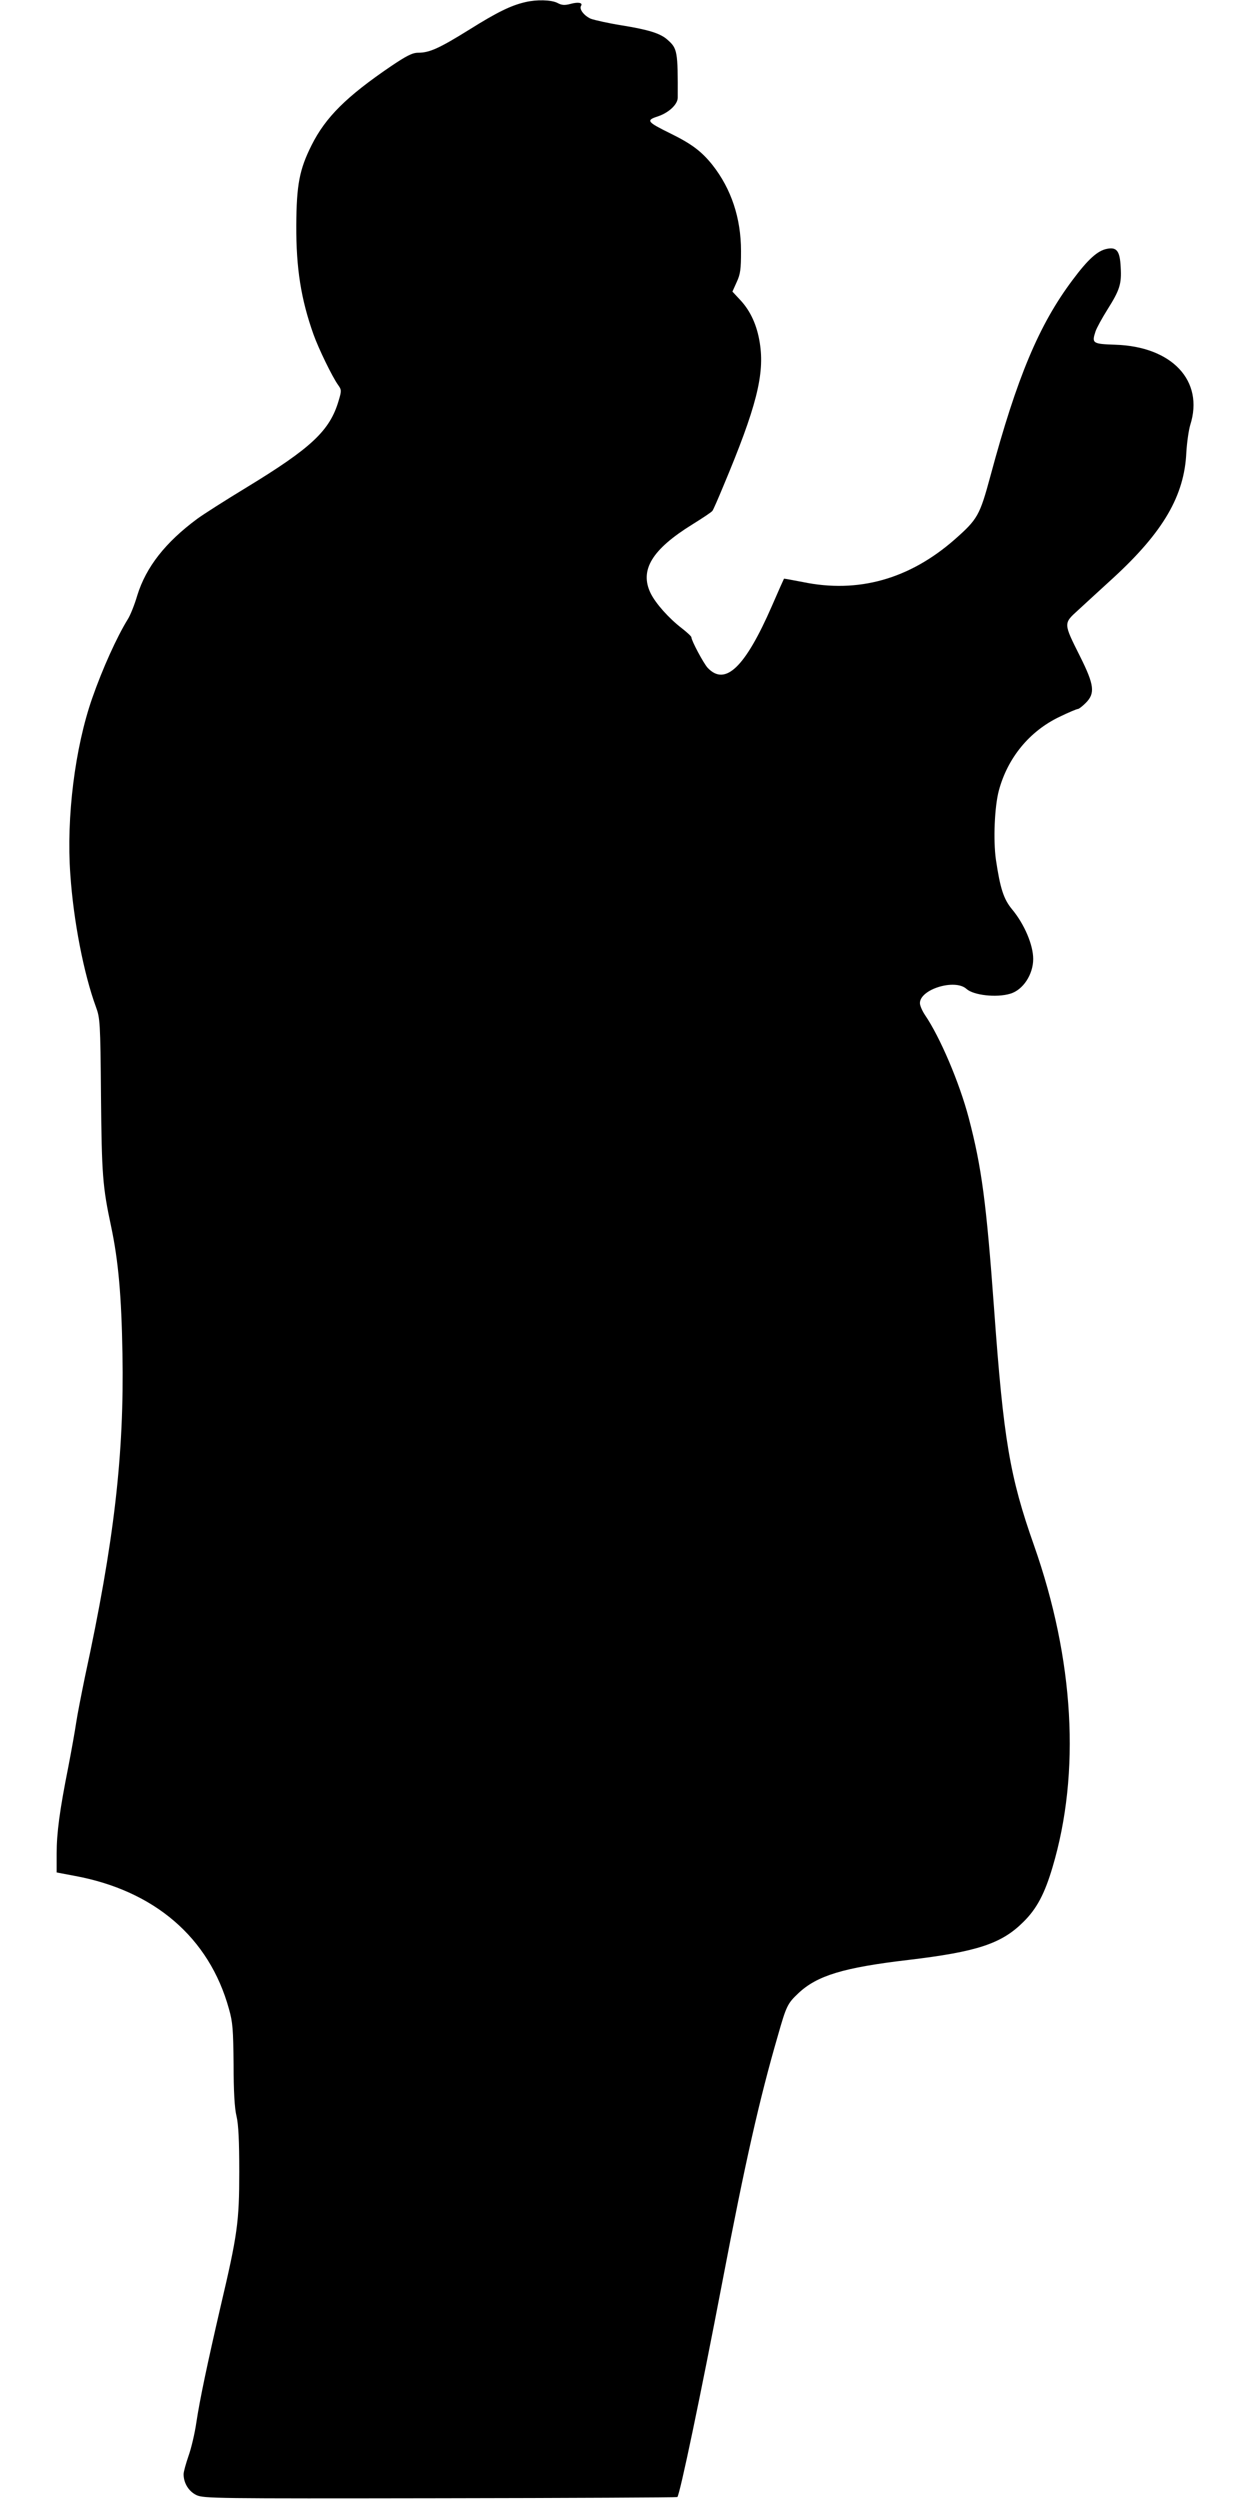  <svg version="1.0" xmlns="http://www.w3.org/2000/svg"
 width="640pt" height="1280pt" viewBox="0 0 640 1280"
 preserveAspectRatio="xMidYMid meet"><g transform="translate(0,1280) scale(0.1,-0.1)"
fill="#000000" stroke="none">
<path d="M2689 12789 c-73 -17 -143 -51 -285 -140 -156 -97 -205 -119 -263
-119 -29 0 -59 -15 -139 -69 -228 -155 -335 -261 -407 -405 -62 -124 -77 -202
-78 -411 -1 -218 24 -377 88 -557 26 -73 96 -217 126 -259 18 -25 18 -30 3
-80 -45 -154 -139 -242 -474 -446 -107 -65 -220 -137 -251 -160 -162 -120
-261 -246 -306 -391 -14 -48 -36 -103 -49 -123 -56 -91 -129 -252 -182 -404
-88 -252 -133 -610 -112 -901 16 -238 69 -510 131 -679 21 -57 23 -77 26 -455
4 -405 8 -464 52 -670 37 -175 53 -355 58 -651 9 -515 -42 -961 -192 -1654
-18 -88 -39 -194 -45 -235 -6 -41 -24 -142 -40 -225 -45 -226 -60 -340 -60
-446 l0 -96 90 -17 c410 -75 691 -316 792 -681 20 -70 22 -106 24 -285 0 -138
5 -225 15 -265 10 -42 14 -126 14 -285 0 -256 -9 -321 -96 -691 -67 -290 -106
-474 -124 -594 -8 -55 -26 -131 -40 -170 -13 -38 -25 -80 -25 -93 0 -45 26
-88 66 -107 37 -17 94 -18 1249 -16 665 1 1211 4 1213 6 13 13 119 519 232
1110 115 603 189 930 282 1250 44 155 50 167 105 219 96 91 231 132 563 171
353 42 478 83 590 195 69 68 109 145 149 280 144 484 111 1062 -95 1648 -124
351 -156 542 -204 1207 -40 550 -64 729 -130 981 -48 182 -147 414 -224 527
-14 21 -26 48 -26 61 0 71 179 126 238 73 36 -33 154 -46 224 -25 66 19 118
99 118 178 0 72 -45 178 -108 254 -44 53 -61 108 -83 255 -14 100 -7 270 15
353 45 168 157 304 309 377 47 23 90 41 96 41 5 0 23 14 40 31 49 49 44 92
-29 238 -86 172 -86 168 -9 238 35 32 116 107 181 166 254 234 362 419 372
640 3 51 12 114 20 141 72 226 -93 402 -384 411 -116 4 -121 7 -101 68 6 18
34 69 61 112 63 100 73 131 68 216 -4 84 -20 105 -70 95 -48 -9 -97 -53 -176
-159 -172 -229 -285 -498 -421 -1004 -55 -203 -65 -221 -184 -326 -231 -202
-493 -276 -777 -217 -52 10 -95 18 -96 17 -1 -1 -29 -64 -62 -140 -137 -314
-239 -412 -329 -316 -21 23 -83 139 -83 156 0 5 -23 26 -50 47 -66 51 -133
126 -159 179 -57 118 7 224 214 352 53 33 100 64 103 70 4 5 29 62 55 125 170
405 213 574 187 735 -14 89 -47 162 -99 218 l-41 44 22 49 c19 41 22 66 22
159 0 168 -50 318 -146 440 -55 69 -106 108 -214 161 -122 60 -128 68 -66 88
57 19 102 62 102 96 1 238 -2 252 -52 296 -36 33 -98 52 -234 74 -69 11 -140
27 -159 34 -34 15 -61 49 -50 66 10 16 -14 21 -54 10 -30 -8 -45 -7 -67 5 -31
16 -107 18 -165 4z"/>
</g>
</svg>
